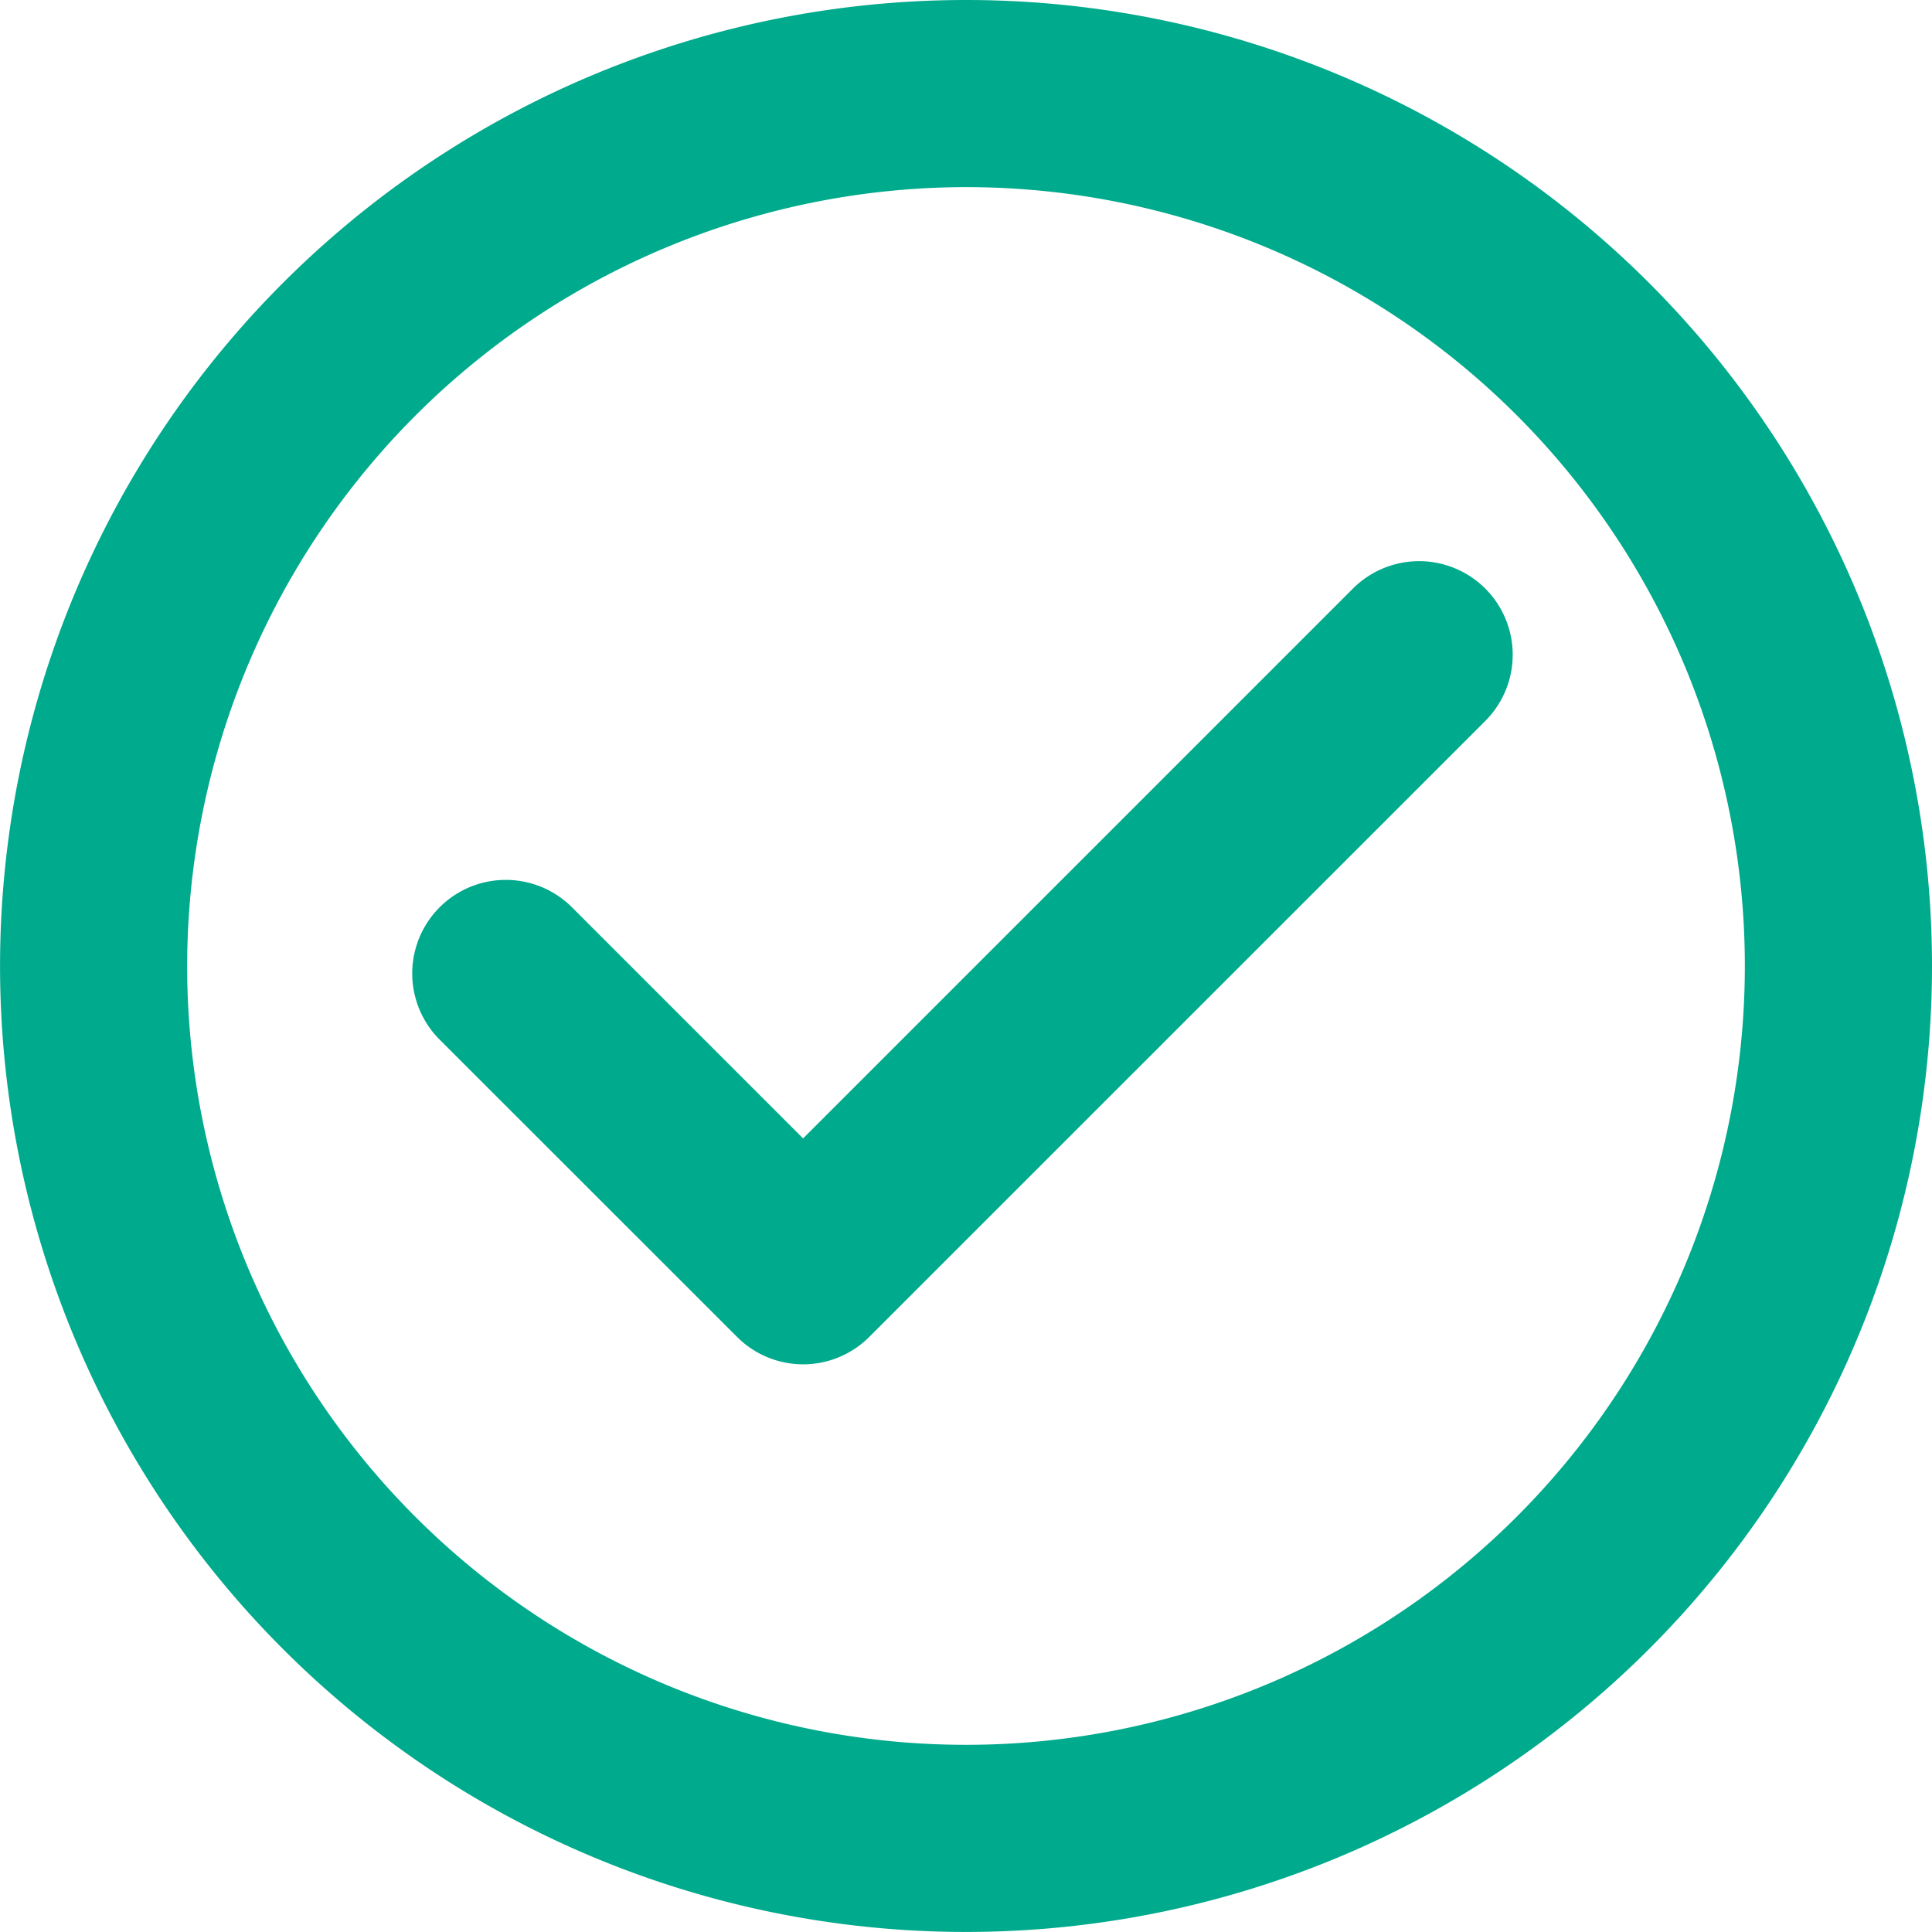 <svg xmlns="http://www.w3.org/2000/svg" width="73.16" height="73.159" viewBox="0 0 73.16 73.159">
  <g id="green" transform="translate(4925.001 -404)">
    <path id="Pfad_248" data-name="Pfad 248" d="M36.579,7.086A29.493,29.493,0,1,1,7.086,36.58,29.527,29.527,0,0,1,36.579,7.086m0-7.086a36.579,36.579,0,1,0,36.58,36.58A36.58,36.58,0,0,0,36.579,0" transform="translate(-4925 404)" fill="#00aa8c"/>
    <path id="Pfad_249" data-name="Pfad 249" d="M30.41,51.664h0a3.543,3.543,0,0,1-2.5-1.038L16.647,39.368a3.543,3.543,0,1,1,5.011-5.011l8.752,8.752L51.231,22.288A3.544,3.544,0,0,1,56.243,27.3L32.915,50.626a3.543,3.543,0,0,1-2.505,1.038" transform="translate(-4925 404)" fill="#00aa8c"/>
  </g>
</svg>
